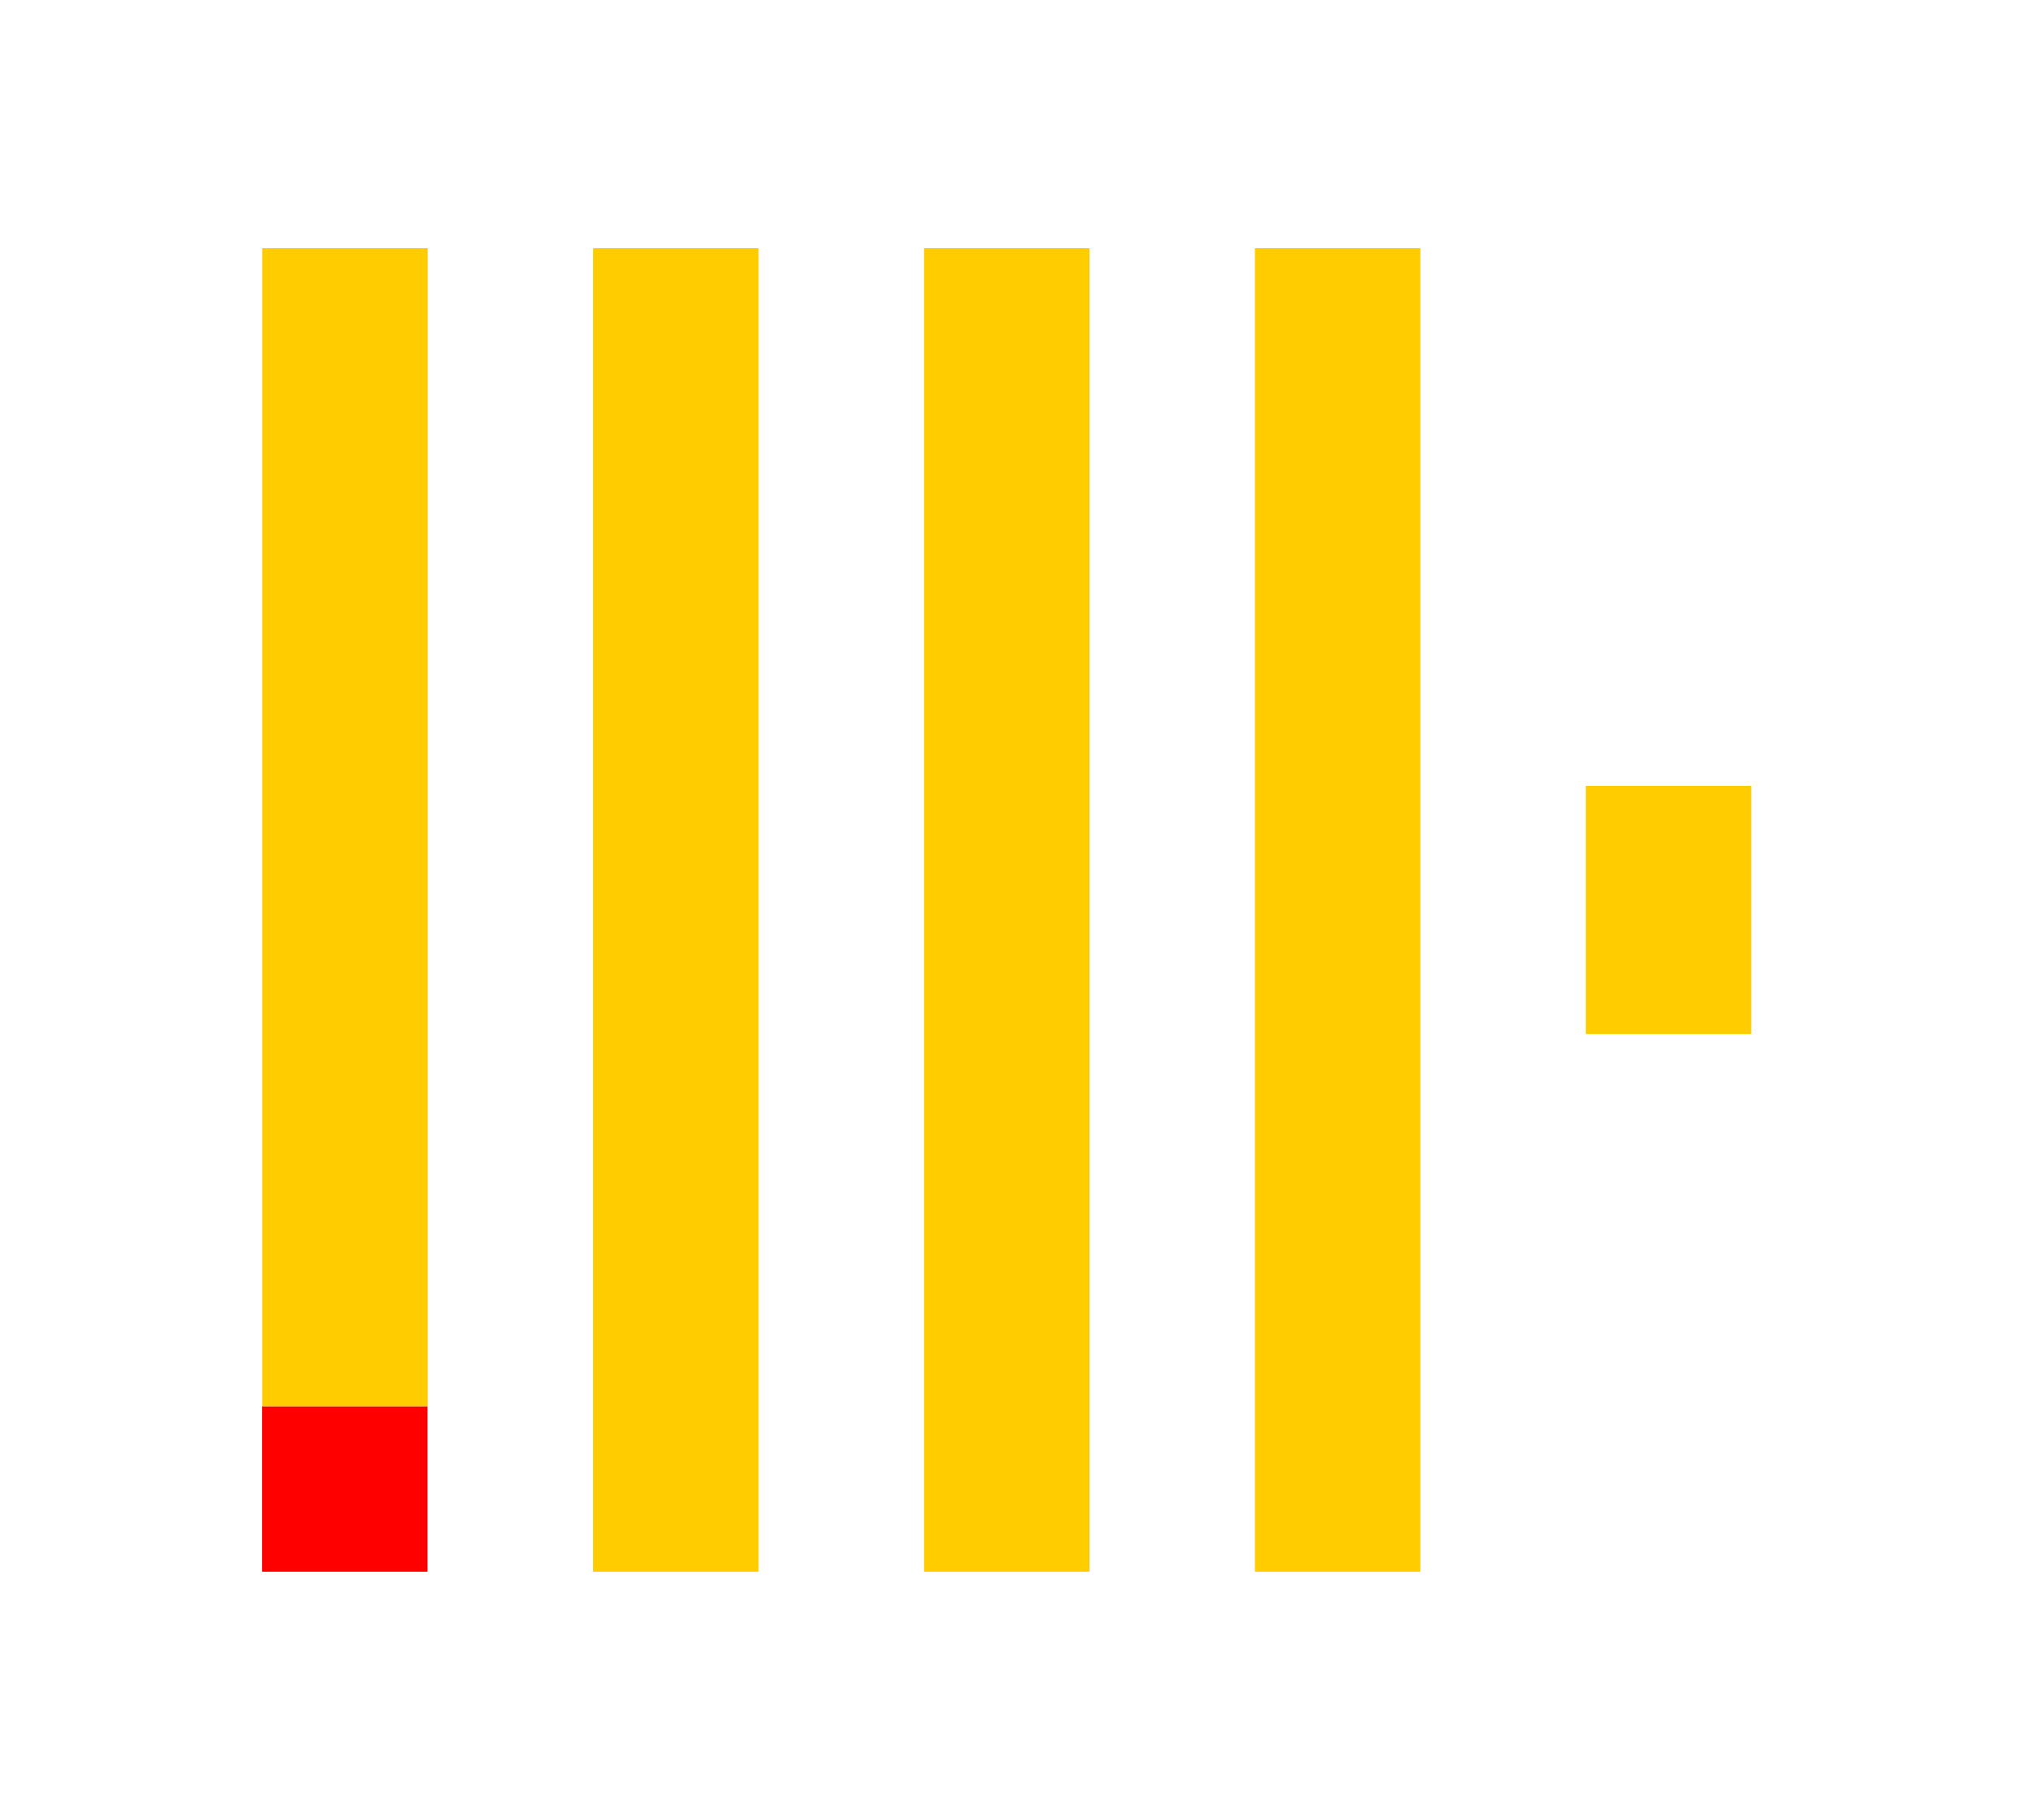     <svg
      width="38"
      height="34"
      viewBox="0 0 12 11"
      xmlns="http://www.w3.org/2000/svg"
    >
      <path fill="#f00" d="m1.437,8.5l1,0l0,1l-1,0l0,-1z" />
      <path fill="#fc0" d="m1.438,1.5l1,0l0,7l-1,0l0,-7zm2,0l1,0l0,8l-1,0l0,-8zm2,0l1,0l0,8l-1,0l0,-8zm2,0l1,0l0,8l-1,0l0,-8zm2,3.25l1,0l0,1.5l-1,0l0,-1.5z" />
    </svg>
